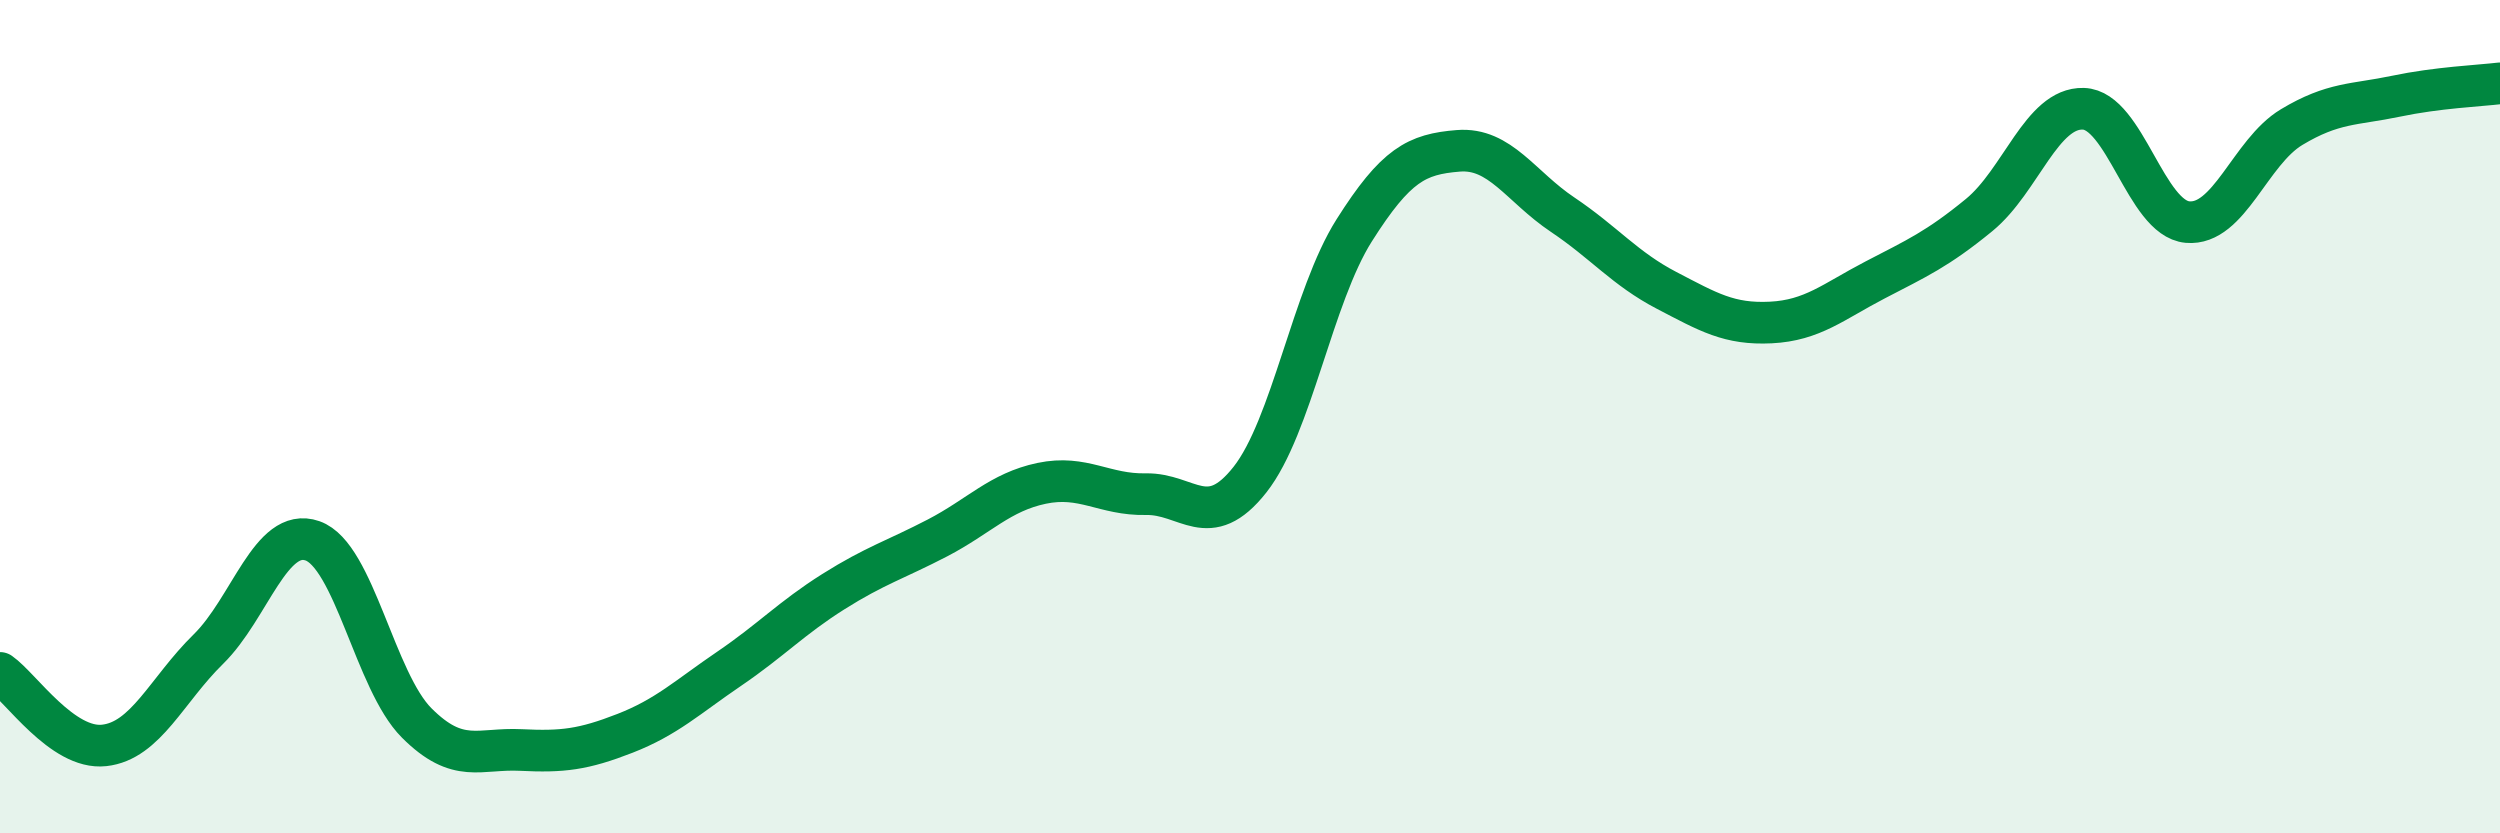 
    <svg width="60" height="20" viewBox="0 0 60 20" xmlns="http://www.w3.org/2000/svg">
      <path
        d="M 0,16.15 C 0.5,16.5 1.5,18 2.5,17.89 C 3.5,17.78 4,16.56 5,15.58 C 6,14.6 6.5,12.63 7.5,12.98 C 8.5,13.33 9,16.35 10,17.35 C 11,18.35 11.5,17.95 12.5,18 C 13.5,18.05 14,17.99 15,17.6 C 16,17.21 16.5,16.73 17.5,16.05 C 18.5,15.37 19,14.83 20,14.2 C 21,13.57 21.5,13.43 22.5,12.91 C 23.5,12.39 24,11.81 25,11.6 C 26,11.39 26.5,11.88 27.5,11.86 C 28.5,11.84 29,12.78 30,11.51 C 31,10.24 31.5,7.11 32.5,5.53 C 33.5,3.95 34,3.7 35,3.62 C 36,3.54 36.5,4.48 37.5,5.15 C 38.5,5.82 39,6.45 40,6.97 C 41,7.49 41.5,7.79 42.5,7.74 C 43.5,7.69 44,7.24 45,6.72 C 46,6.2 46.5,5.98 47.5,5.16 C 48.5,4.34 49,2.58 50,2.61 C 51,2.64 51.5,5.24 52.5,5.33 C 53.5,5.42 54,3.65 55,3.05 C 56,2.45 56.5,2.52 57.5,2.31 C 58.5,2.1 59.5,2.06 60,2L60 20L0 20Z"
        fill="#008740"
        opacity="0.1"
        stroke-linecap="round"
        stroke-linejoin="round"
      />
      <path
        d="M 0,16.15 C 0.5,16.5 1.5,18 2.5,17.89 C 3.5,17.78 4,16.56 5,15.58 C 6,14.6 6.5,12.63 7.5,12.98 C 8.5,13.33 9,16.35 10,17.35 C 11,18.35 11.5,17.95 12.5,18 C 13.5,18.05 14,17.99 15,17.6 C 16,17.21 16.5,16.73 17.5,16.05 C 18.5,15.37 19,14.83 20,14.2 C 21,13.57 21.5,13.43 22.5,12.91 C 23.5,12.39 24,11.81 25,11.6 C 26,11.39 26.5,11.88 27.5,11.86 C 28.5,11.84 29,12.78 30,11.51 C 31,10.24 31.5,7.11 32.5,5.53 C 33.5,3.95 34,3.7 35,3.62 C 36,3.54 36.5,4.48 37.5,5.15 C 38.5,5.82 39,6.45 40,6.97 C 41,7.49 41.5,7.79 42.5,7.74 C 43.5,7.69 44,7.24 45,6.72 C 46,6.2 46.5,5.98 47.5,5.16 C 48.5,4.34 49,2.58 50,2.61 C 51,2.64 51.5,5.24 52.5,5.33 C 53.5,5.42 54,3.65 55,3.05 C 56,2.45 56.5,2.52 57.5,2.31 C 58.5,2.1 59.5,2.06 60,2"
        stroke="#008740"
        stroke-width="1"
        fill="none"
        stroke-linecap="round"
        stroke-linejoin="round"
      />
    </svg>
  